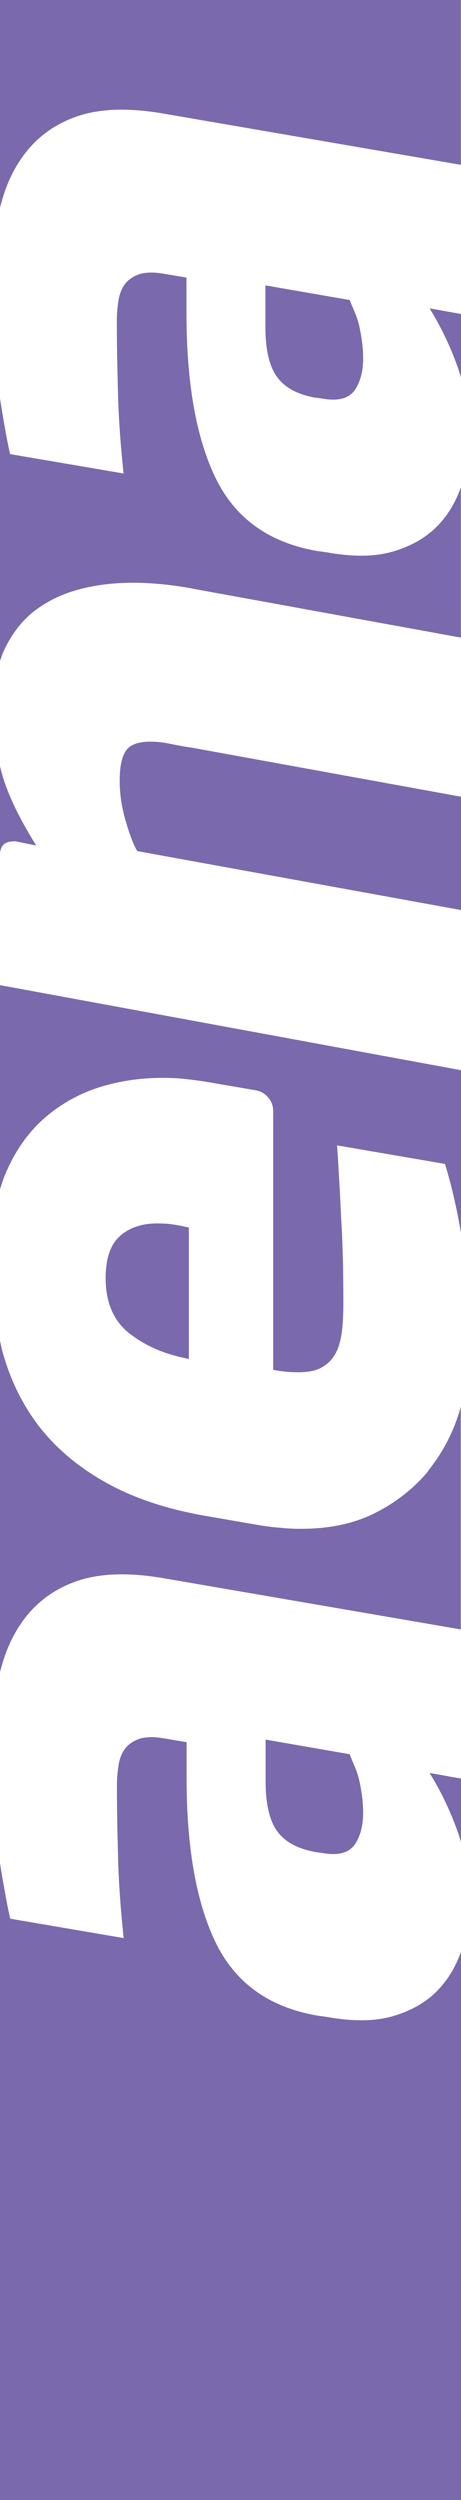 <svg xmlns="http://www.w3.org/2000/svg" id="Capa_2" data-name="Capa 2" viewBox="0 0 44.99 243.72"><defs><style>      .cls-1 {        fill: #7a69ad;      }    </style></defs><g id="Capa_1-2" data-name="Capa 1"><g><path class="cls-1" d="M.35,40.93c-.13-.67-.24-1.37-.35-2.1v25.63c.1-.3,.19-.6,.31-.87,.71-1.6,1.67-2.91,2.91-3.92,1.24-.98,2.69-1.71,4.34-2.17,1.66-.46,3.46-.69,5.44-.69,1.03,0,2.05,.07,3.06,.17,1.01,.11,2.05,.26,3.13,.48l25.79,4.7v-14.66c-.48,1.37-1.2,2.63-2.21,3.69-1.08,1.14-2.53,2.01-4.3,2.54-1.76,.55-3.97,.59-6.62,.11l-.94-.13c-4.69-.83-7.95-3.18-9.87-7.11-1.9-3.92-2.84-9.28-2.84-16.05v-3.49l-2.27-.38c-.92-.16-1.7-.14-2.3,.04-.59,.2-1.05,.5-1.41,.94-.32,.42-.55,.97-.65,1.59-.1,.63-.17,1.3-.17,2.01,0,2.6,.06,5.13,.13,7.62,.07,2.42,.32,5.37,.53,7.28l-11.07-1.89c-.17-.66-.47-2.28-.65-3.33Z"></path><path class="cls-1" d="M30.78,38.76l.76,.11c1.52,.26,2.58-.05,3.14-.92,.51-.8,.76-1.81,.76-3.01,0-.95-.12-1.97-.37-3.11-.22-1-.52-1.51-.86-2.37l-.08-.21-8.23-1.43v4.07c0,2.15,.37,3.76,1.09,4.79,.75,1.08,1.98,1.76,3.77,2.09Z"></path><path class="cls-1" d="M41.76,143.45c-1.39,1.66-3.11,3.02-5.16,4.05-2.04,1.03-4.44,1.54-7.2,1.54-.62,0-1.25-.02-1.91-.09-.63-.04-1.33-.13-2.06-.24l-5.14-.89c-3.85-.65-7.1-1.71-9.81-3.21-2.7-1.48-4.9-3.31-6.6-5.47-1.68-2.16-2.9-4.65-3.66-7.46-.09-.33-.15-.68-.23-1.02v32.4c.55-2.25,1.45-4.14,2.72-5.66,1.32-1.58,3.05-2.73,5.18-3.39,2.14-.64,4.8-.71,8.03-.16l29.05,5v-21.72c-.05,.19-.1,.38-.16,.57-.67,2.14-1.7,4.05-3.07,5.74Z"></path><path class="cls-1" d="M34.15,171.02l-8.23-1.43v4.08c0,2.15,.37,3.76,1.09,4.79,.75,1.08,1.98,1.76,3.77,2.09l.76,.11c1.52,.26,2.58-.05,3.14-.93,.51-.79,.76-1.8,.76-3.01,0-.95-.12-1.97-.37-3.11-.22-1-.52-1.51-.86-2.37l-.08-.21Z"></path><path class="cls-1" d="M44.99,120.03v-15.7L2.51,96.5l-2.51-.46v19.92c.13-.43,.27-.87,.43-1.28,.88-2.19,2.09-3.98,3.58-5.38,1.52-1.41,3.28-2.47,5.3-3.18,2.02-.68,4.2-1.04,6.53-1.04,.73,0,1.46,.02,2.23,.11,.75,.08,1.49,.18,2.22,.3l4.66,.8c.54,.1,.94,.35,1.25,.74,.31,.37,.46,.8,.46,1.29v25.22c.94,.19,1.74,.24,2.42,.24,.99,0,1.76-.15,2.33-.48,.57-.32,1.02-.77,1.33-1.34,.31-.56,.5-1.27,.62-2.07,.1-.82,.15-1.74,.15-2.75,0-1.1-.01-2.34-.03-3.82-.04-1.46-.08-2.95-.18-4.41-.07-1.51-.13-2.91-.22-4.23-.07-1.26-.12-2.26-.19-3.02l10.54,1.81c.65,2.15,1.15,4.35,1.53,6.57Z"></path><path class="cls-1" d="M44.68,178.61c.12,.32,.21,.65,.31,.97v-6.19l-3.07-.55c1.09,1.75,2.02,3.68,2.76,5.77Z"></path><path class="cls-1" d="M2.72,14.61c1.32-1.59,3.05-2.73,5.18-3.39,2.14-.64,4.8-.71,8.03-.15l29.05,5V0H0V20.26c.55-2.25,1.45-4.14,2.72-5.65Z"></path><path class="cls-1" d="M44.68,35.83c.12,.32,.21,.65,.31,.97v-6.19l-3.07-.55c1.09,1.75,2.02,3.68,2.76,5.77Z"></path><path class="cls-1" d="M42.78,193.97c-1.08,1.14-2.53,2.01-4.3,2.54-1.76,.55-3.97,.59-6.62,.11l-.94-.13c-4.69-.83-7.95-3.18-9.87-7.11-1.9-3.92-2.84-9.28-2.84-16.05v-3.49l-2.27-.38c-.92-.16-1.7-.14-2.3,.04-.59,.2-1.05,.5-1.41,.94-.32,.41-.55,.96-.65,1.59-.1,.63-.17,1.3-.17,2.01,0,2.6,.06,5.14,.13,7.62,.07,2.42,.32,5.37,.53,7.28l-11.07-1.89c-.17-.66-.47-2.28-.65-3.33-.13-.67-.24-1.37-.35-2.1v62.1H44.99v-53.45c-.48,1.37-1.2,2.63-2.21,3.69Z"></path><path class="cls-1" d="M16.68,72.53c-.64-.14-1.31-.23-1.97-.23-1.2,0-2,.29-2.4,.86-.41,.57-.63,1.55-.63,2.94,0,1.26,.18,2.51,.55,3.81,.36,1.28,.74,2.32,1.16,3.06l31.6,5.75v-11.05l-26.32-4.79c-.68-.09-1.34-.22-1.99-.35Z"></path><path class="cls-1" d="M1.28,82.02h.24l2.02,.41c-1.81-2.88-2.98-5.4-3.5-7.57-.02-.07-.03-.13-.04-.19v8.5c.08-.75,.49-1.14,1.28-1.14Z"></path><path class="cls-1" d="M11.75,120.47c-.95,.79-1.44,2.19-1.44,4.15,0,2.37,.79,4.18,2.34,5.39,1.48,1.12,3,1.86,5.3,2.37l.48,.11v-12.82l-.31-.07c-1.26-.28-1.91-.33-2.82-.33-1.42,0-2.62,.4-3.55,1.18Z"></path></g></g></svg>